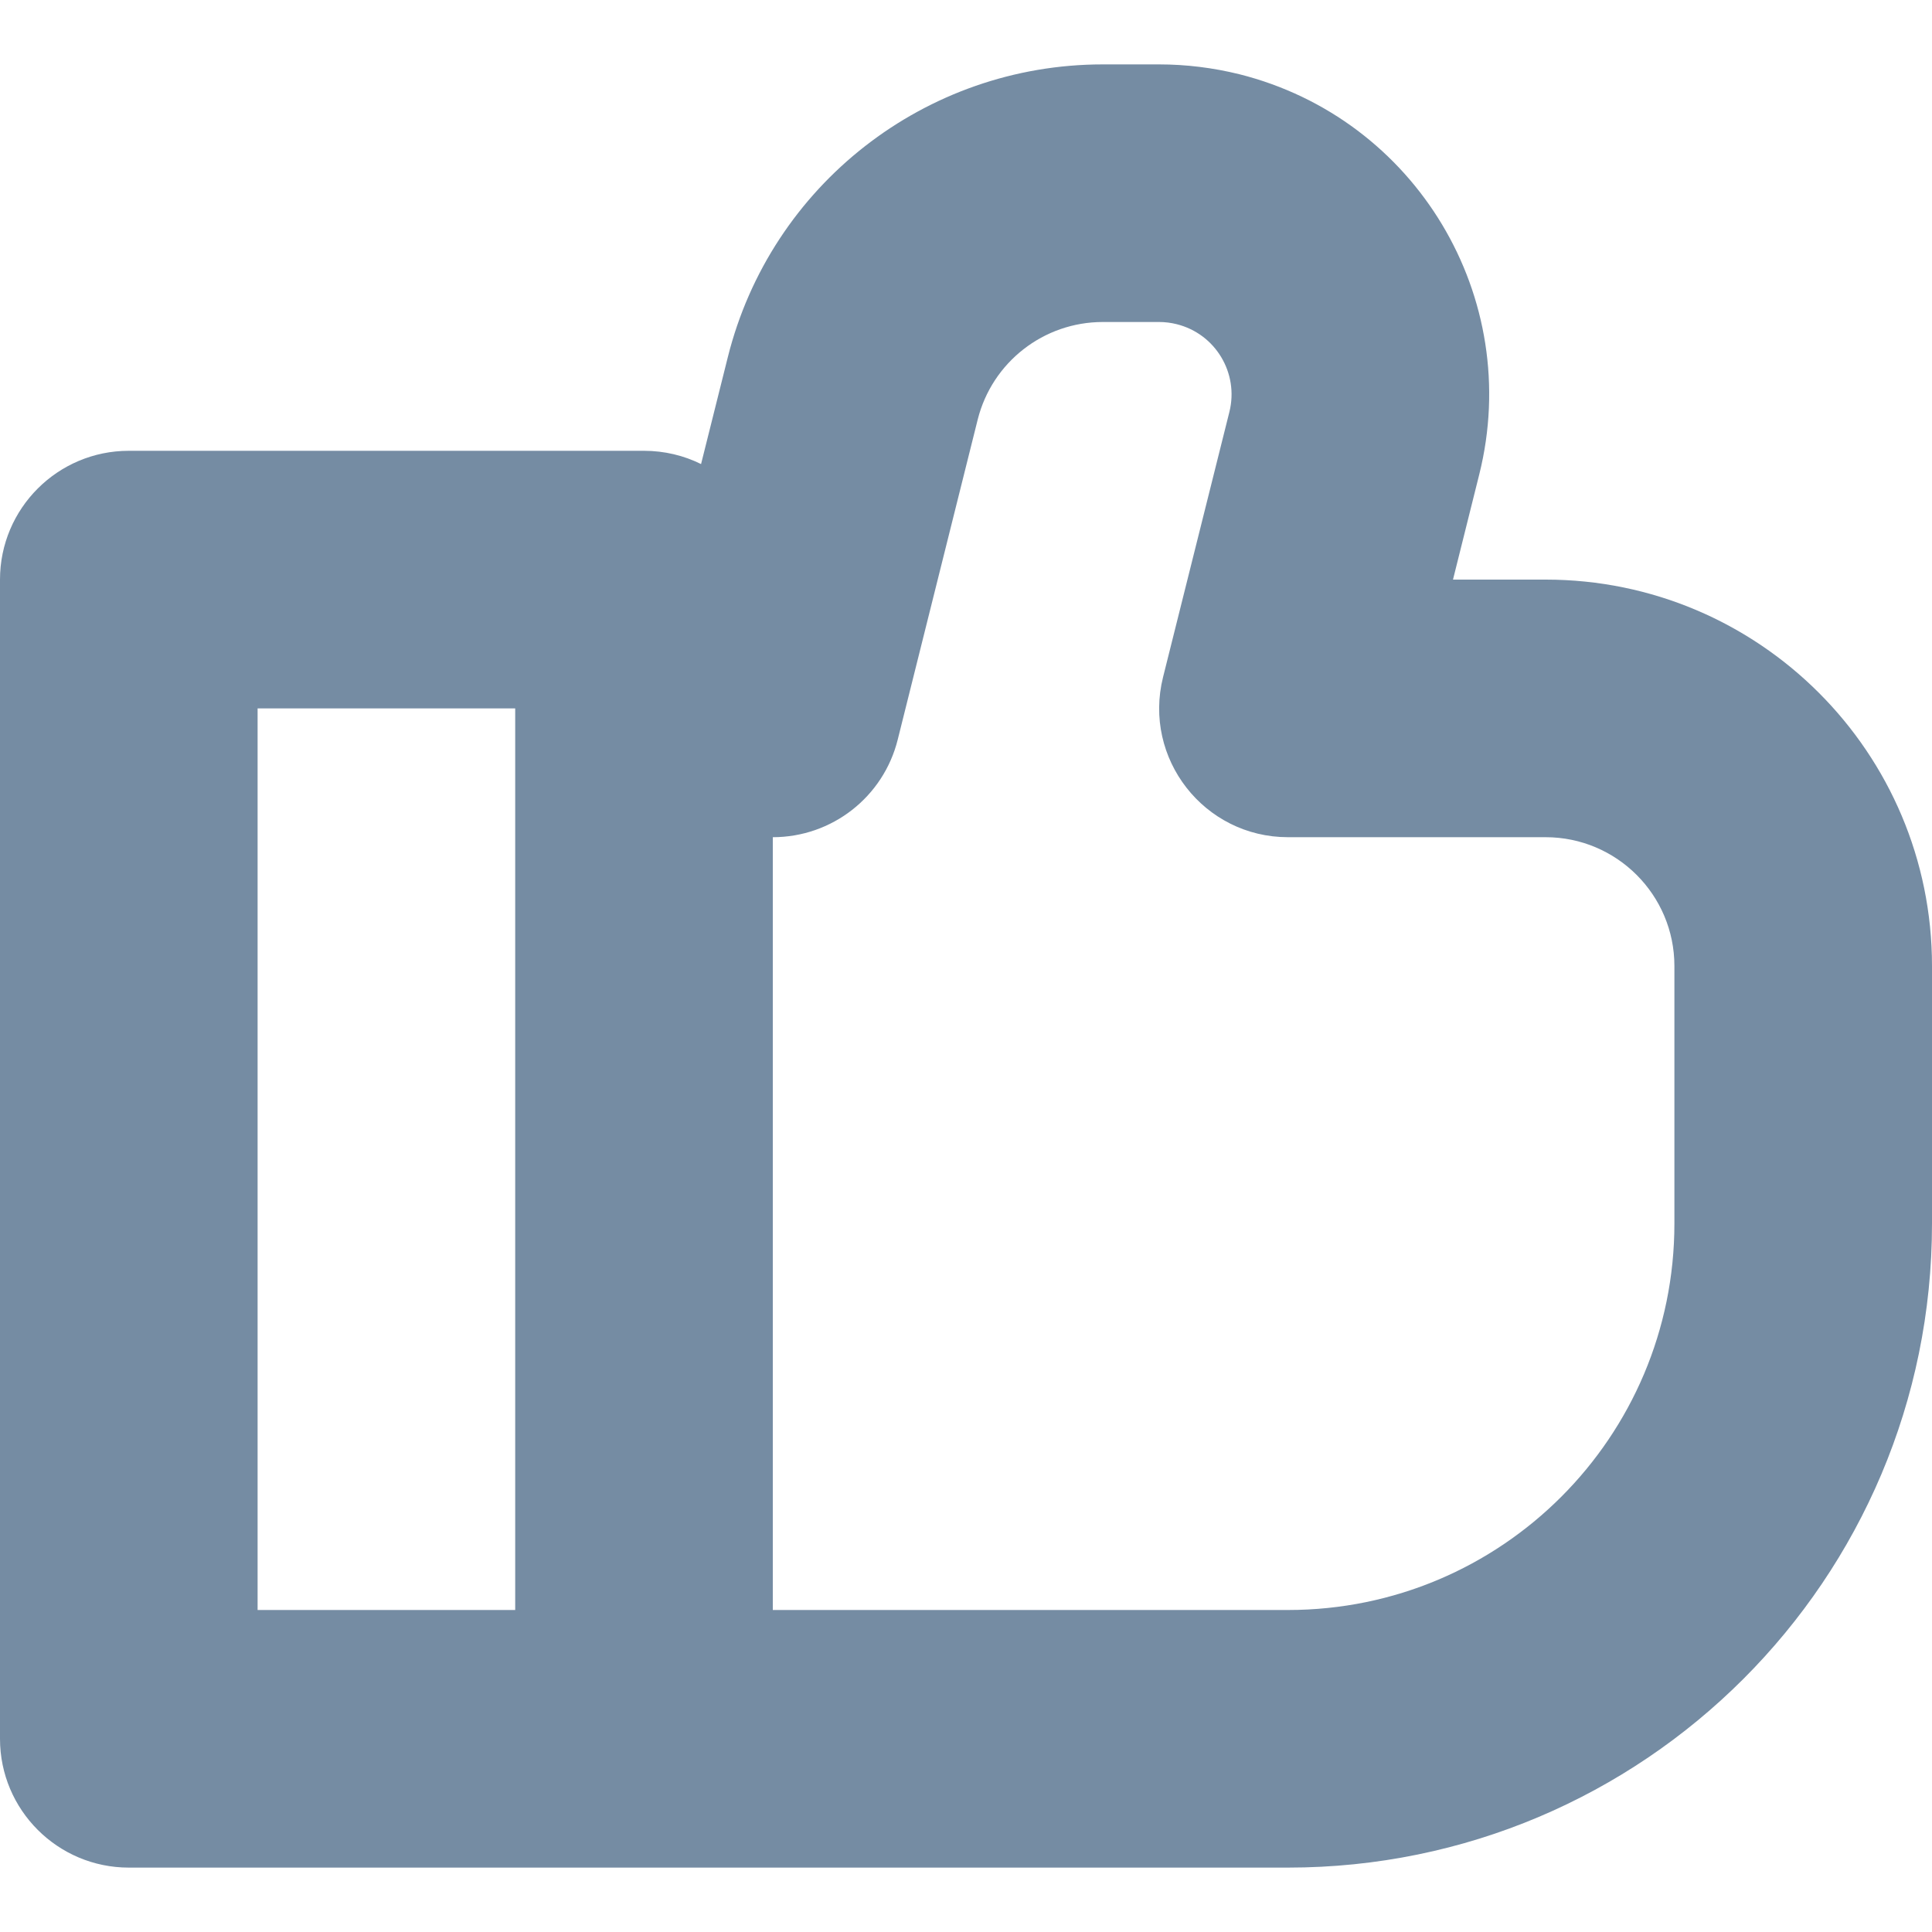 <?xml version="1.0" encoding="utf-8"?><!-- Uploaded to: SVG Repo, www.svgrepo.com, Generator: SVG Repo Mixer Tools -->
<svg width="800px" height="800px" viewBox="0 -0.5 15 15" id="meteor-icon-kit__regular-thumbs-up-s" fill="none" xmlns="http://www.w3.org/2000/svg"><path fill-rule="evenodd" clip-rule="evenodd" d="M5.443 3.103L5.651 2.272C5.985 0.937 7.185 0 8.562 0H9C9.209 0 9.418 0.026 9.621 0.076C10.994 0.42 11.828 1.81 11.485 3.183L11.281 4H12C13.657 4 15 5.343 15 7V9C15 11.761 12.761 14 10 14H1C0.448 14 0 13.552 0 13V4C0 3.448 0.448 3 1 3H5C5.159 3 5.31 3.037 5.443 3.103zM6 6V12H10C11.657 12 13 10.657 13 9V7C13 6.448 12.552 6 12 6H10C9.349 6 8.872 5.389 9.03 4.757L9.545 2.698C9.62 2.397 9.437 2.092 9.136 2.017C9.092 2.006 9.046 2 9 2H8.562C8.103 2 7.703 2.312 7.591 2.757L6.97 5.242C6.859 5.688 6.459 6 6 6zM4 5H2V12H4V5z" fill="#758CA3"/></svg>